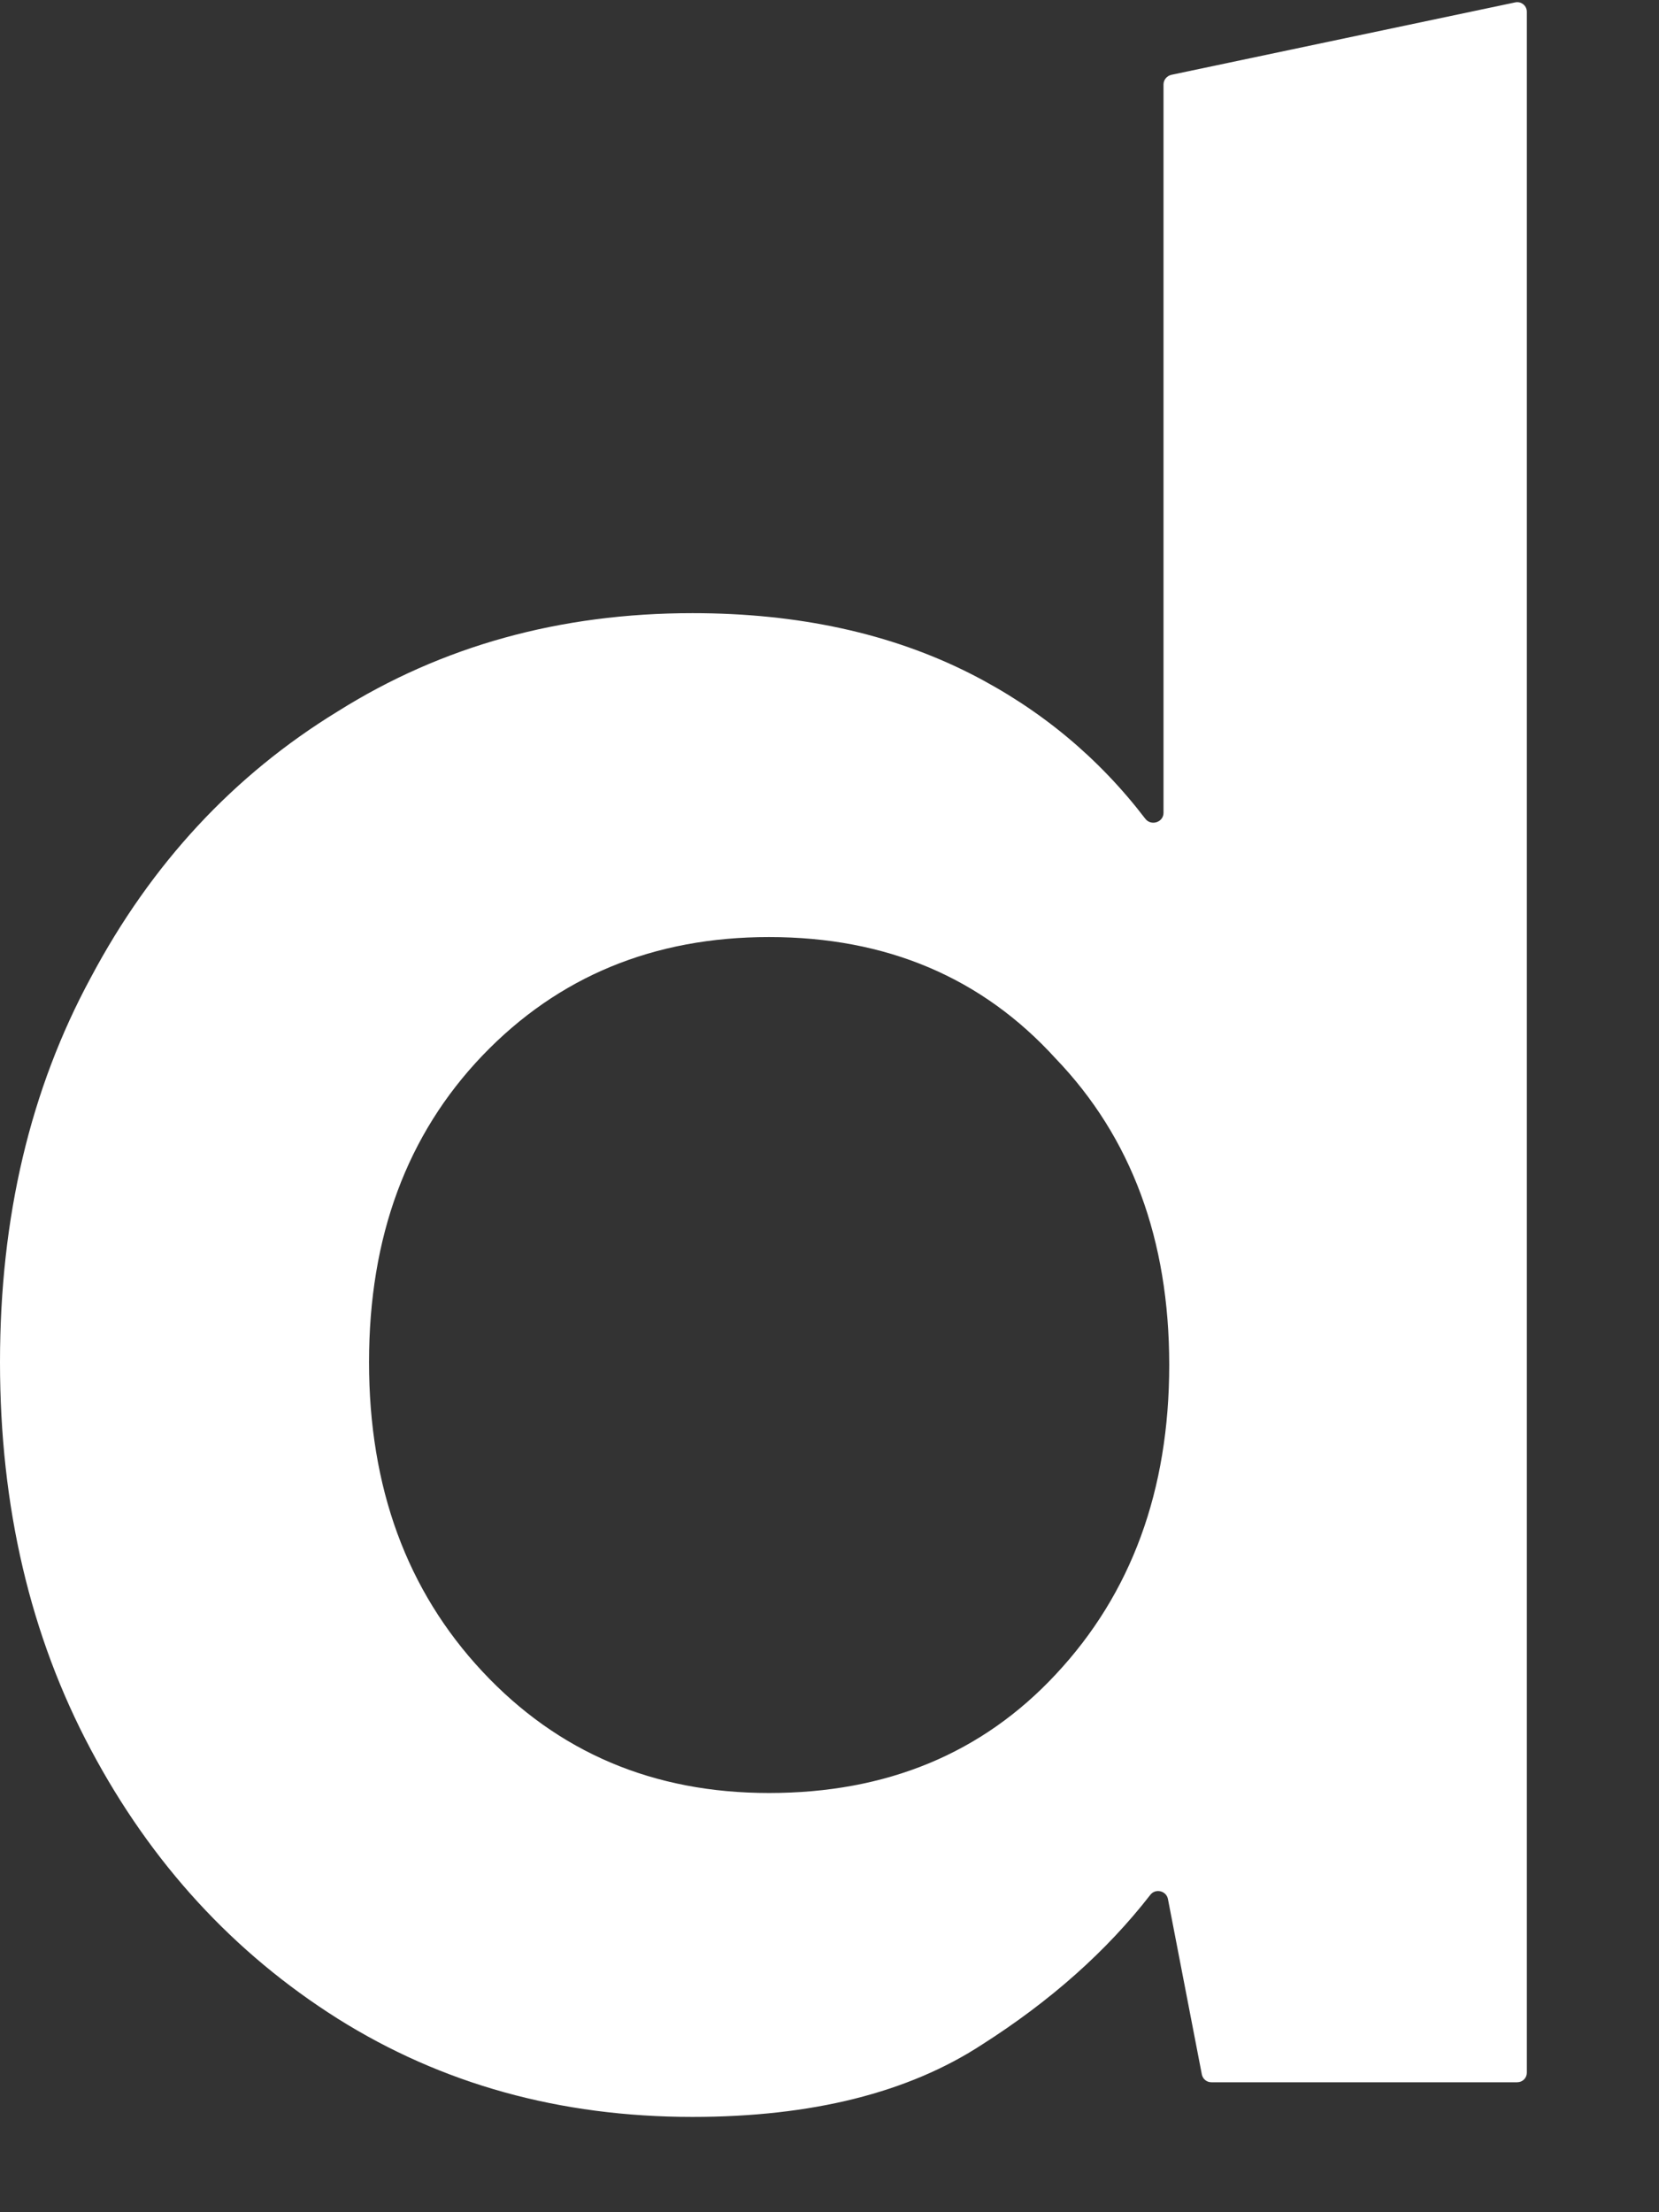 <?xml version="1.0" encoding="utf-8"?>
<svg xmlns="http://www.w3.org/2000/svg" fill="none" height="100%" overflow="visible" preserveAspectRatio="none" style="display: block;" viewBox="0 0 9 12" width="100%">
<rect x="0" y="0" width="9" height="12" fill="#333333" stroke="none"/>
<path d="M3.757 11.483C3.038 11.483 2.397 11.305 1.832 10.95C1.268 10.594 0.821 10.108 0.493 9.491C0.164 8.874 0 8.173 0 7.389C0 6.604 0.164 5.909 0.493 5.302C0.821 4.685 1.268 4.204 1.832 3.859C2.397 3.504 3.038 3.326 3.757 3.326C4.331 3.326 4.834 3.436 5.266 3.655C5.645 3.848 5.96 4.11 6.213 4.441C6.244 4.482 6.312 4.461 6.312 4.409V0.458C6.312 0.433 6.33 0.412 6.354 0.406L8.22 0.013C8.253 0.006 8.283 0.031 8.283 0.064V11.243C8.283 11.272 8.26 11.295 8.231 11.295H6.571C6.546 11.295 6.525 11.277 6.52 11.253L6.336 10.301C6.327 10.256 6.268 10.242 6.24 10.279C6.003 10.584 5.699 10.854 5.327 11.091C4.927 11.352 4.403 11.483 3.757 11.483ZM4.172 9.726C4.809 9.726 5.327 9.512 5.727 9.083C6.138 8.644 6.343 8.084 6.343 7.404C6.343 6.725 6.138 6.17 5.727 5.742C5.327 5.302 4.809 5.083 4.172 5.083C3.546 5.083 3.028 5.297 2.617 5.726C2.207 6.155 2.002 6.709 2.002 7.389C2.002 8.069 2.207 8.628 2.617 9.067C3.028 9.507 3.546 9.726 4.172 9.726Z" fill="white" id="deel."/>
</svg>